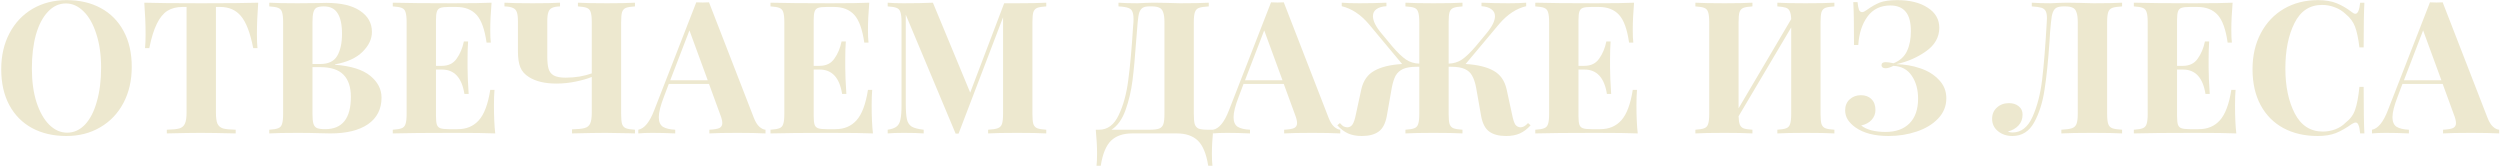 <?xml version="1.0" encoding="UTF-8"?> <svg xmlns="http://www.w3.org/2000/svg" width="1357" height="90" viewBox="0 0 1357 90" fill="none"><path d="M36.139 0.065C43.221 0.065 49.401 1.502 54.678 4.374C60.023 7.247 64.165 11.423 67.104 16.901C70.044 22.312 71.514 28.793 71.514 36.342C71.514 43.69 70.01 50.204 67.004 55.883C63.998 61.561 59.789 65.971 54.378 69.111C49.033 72.25 42.92 73.82 36.039 73.82C28.958 73.82 22.744 72.384 17.4 69.511C12.122 66.639 8.014 62.497 5.074 57.085C2.135 51.607 0.665 45.093 0.665 37.544C0.665 30.195 2.168 23.682 5.174 18.003C8.181 12.325 12.356 7.915 17.701 4.775C23.112 1.635 29.258 0.065 36.139 0.065ZM35.739 1.869C32.064 1.869 28.824 3.372 26.018 6.379C23.212 9.318 21.041 13.46 19.504 18.805C18.035 24.149 17.3 30.262 17.3 37.143C17.3 44.091 18.135 50.204 19.805 55.482C21.542 60.76 23.847 64.835 26.72 67.707C29.659 70.58 32.899 72.017 36.44 72.017C40.114 72.017 43.355 70.547 46.16 67.607C48.966 64.601 51.104 60.426 52.574 55.081C54.11 49.736 54.879 43.624 54.879 36.742C54.879 29.795 54.01 23.682 52.273 18.404C50.603 13.126 48.298 9.051 45.359 6.178C42.486 3.306 39.279 1.869 35.739 1.869Z" fill="#EDE8CF"></path><path d="M140.155 1.468C139.687 7.815 139.453 13.494 139.453 18.504C139.453 21.644 139.553 24.183 139.754 26.12H137.449C135.846 17.903 133.641 12.124 130.835 8.784C128.096 5.443 124.321 3.773 119.511 3.773H117.207V60.993C117.207 63.799 117.474 65.837 118.008 67.106C118.609 68.376 119.612 69.244 121.015 69.712C122.484 70.113 124.789 70.346 127.929 70.413V72.417C119.511 72.217 113.165 72.117 108.889 72.117C104.68 72.117 98.567 72.217 90.55 72.417V70.413C93.69 70.346 95.962 70.113 97.365 69.712C98.835 69.244 99.837 68.376 100.371 67.106C100.972 65.837 101.273 63.799 101.273 60.993V3.773H99.068C95.862 3.773 93.123 4.475 90.851 5.878C88.647 7.281 86.743 9.619 85.139 12.892C83.536 16.099 82.166 20.508 81.031 26.12H78.726C78.926 24.183 79.026 21.644 79.026 18.504C79.026 13.494 78.793 7.815 78.325 1.468C84.404 1.669 94.726 1.769 109.29 1.769C123.854 1.769 134.142 1.669 140.155 1.468Z" fill="#EDE8CF"></path><path d="M181.839 35.139C190.524 35.807 196.904 37.811 200.979 41.152C205.055 44.492 207.092 48.434 207.092 52.977C207.092 59.19 204.654 64 199.777 67.407C194.9 70.747 188.119 72.417 179.434 72.417C177.497 72.417 175.86 72.384 174.524 72.317C170.115 72.184 165.806 72.117 161.597 72.117C154.716 72.117 149.571 72.217 146.164 72.417V70.413C148.369 70.28 149.972 70.012 150.974 69.612C152.043 69.211 152.745 68.442 153.079 67.307C153.48 66.171 153.68 64.334 153.68 61.795V12.091C153.68 9.552 153.48 7.715 153.079 6.579C152.745 5.443 152.043 4.675 150.974 4.274C149.972 3.873 148.369 3.606 146.164 3.473V1.468C149.571 1.669 154.649 1.769 161.396 1.769L172.52 1.669C173.856 1.602 175.392 1.569 177.129 1.569C185.146 1.569 191.259 3.005 195.468 5.878C199.743 8.75 201.881 12.558 201.881 17.302C201.881 21.177 200.178 24.784 196.771 28.124C193.43 31.465 188.453 33.736 181.839 34.939V35.139ZM175.827 3.473C174.023 3.473 172.687 3.706 171.818 4.174C171.016 4.642 170.449 5.477 170.115 6.679C169.781 7.882 169.613 9.686 169.613 12.091V34.738H173.923C178.265 34.738 181.305 33.269 183.042 30.329C184.779 27.323 185.647 23.348 185.647 18.404C185.647 13.393 184.846 9.652 183.242 7.18C181.706 4.709 179.234 3.473 175.827 3.473ZM176.528 70.113C185.814 70.113 190.457 64.267 190.457 52.576C190.457 47.298 189.121 43.29 186.449 40.55C183.777 37.811 179.568 36.442 173.822 36.442H169.613V61.795C169.613 64.2 169.781 65.971 170.115 67.106C170.449 68.242 171.083 69.044 172.019 69.511C173.021 69.912 174.524 70.113 176.528 70.113Z" fill="#EDE8CF"></path><path d="M268.115 57.185C268.115 63.332 268.349 68.409 268.816 72.417C264.274 72.217 256.624 72.117 245.868 72.117C231.304 72.117 220.415 72.217 213.2 72.417V70.413C215.404 70.28 217.008 70.012 218.01 69.612C219.079 69.211 219.78 68.442 220.114 67.307C220.515 66.171 220.715 64.334 220.715 61.795V12.091C220.715 9.552 220.515 7.715 220.114 6.579C219.78 5.443 219.079 4.675 218.01 4.274C217.008 3.873 215.404 3.606 213.2 3.473V1.468C220.415 1.669 231.304 1.769 245.868 1.769C255.689 1.769 262.67 1.669 266.812 1.468C266.345 7.013 266.111 11.957 266.111 16.299C266.111 19.239 266.211 21.511 266.411 23.114H264.107C263.104 15.966 261.301 10.955 258.695 8.082C256.09 5.21 252.415 3.773 247.672 3.773H243.563C241.492 3.773 239.989 3.94 239.054 4.274C238.119 4.608 237.484 5.276 237.15 6.278C236.816 7.214 236.649 8.75 236.649 10.888V35.74H239.856C243.396 35.74 246.069 34.438 247.872 31.832C249.743 29.227 251.046 26.12 251.781 22.513H254.086C253.885 25.319 253.785 28.458 253.785 31.932V36.742C253.785 40.15 253.985 44.893 254.386 50.972H252.081C250.678 42.154 246.603 37.745 239.856 37.745H236.649V62.998C236.649 65.135 236.816 66.705 237.15 67.707C237.484 68.643 238.119 69.278 239.054 69.612C239.989 69.946 241.492 70.113 243.563 70.113H248.474C253.217 70.113 257.025 68.509 259.898 65.302C262.837 62.029 264.908 56.517 266.111 48.768H268.416C268.215 50.972 268.115 53.778 268.115 57.185Z" fill="#EDE8CF"></path><path d="M344.666 3.473C342.395 3.606 340.758 3.873 339.756 4.274C338.754 4.675 338.053 5.443 337.652 6.579C337.318 7.715 337.151 9.552 337.151 12.091V61.795C337.151 64.334 337.318 66.171 337.652 67.307C338.053 68.442 338.754 69.211 339.756 69.612C340.758 70.012 342.395 70.28 344.666 70.413V72.417L341.259 72.317C336.182 72.184 332.006 72.117 328.733 72.117C324.791 72.117 318.712 72.217 310.495 72.417V70.213C313.635 70.146 315.906 69.912 317.309 69.511C318.779 69.111 319.781 68.309 320.315 67.106C320.917 65.837 321.217 63.866 321.217 61.194V41.753C319.013 42.688 316.14 43.523 312.599 44.258C309.125 44.993 305.584 45.361 301.977 45.361C295.83 45.361 290.887 44.191 287.146 41.853C284.874 40.45 283.304 38.68 282.436 36.542C281.567 34.404 281.133 31.498 281.133 27.824V11.59C281.133 9.318 280.933 7.648 280.532 6.579C280.131 5.443 279.396 4.675 278.327 4.274C277.325 3.807 275.822 3.539 273.818 3.473V1.468C277.024 1.669 282.135 1.769 289.15 1.769C295.83 1.769 300.774 1.669 303.981 1.468V3.473C302.044 3.539 300.607 3.807 299.672 4.274C298.737 4.675 298.069 5.443 297.668 6.579C297.267 7.648 297.066 9.318 297.066 11.59V30.63C297.066 33.502 297.3 35.74 297.768 37.344C298.236 38.947 299.171 40.15 300.574 40.951C302.044 41.753 304.181 42.154 306.987 42.154C309.593 42.154 312.131 41.953 314.603 41.553C317.142 41.085 319.347 40.517 321.217 39.849V12.091C321.217 9.552 321.017 7.715 320.616 6.579C320.282 5.443 319.58 4.675 318.511 4.274C317.509 3.873 315.906 3.606 313.701 3.473V1.468C317.109 1.669 322.386 1.769 329.535 1.769C336.015 1.769 341.059 1.669 344.666 1.468V3.473Z" fill="#EDE8CF"></path><path d="M409.202 64C410.07 66.204 411.073 67.808 412.208 68.81C413.344 69.812 414.446 70.346 415.515 70.413V72.417C411.507 72.217 406.43 72.117 400.283 72.117C393.469 72.117 388.392 72.217 385.051 72.417V70.413C387.59 70.28 389.394 69.979 390.463 69.511C391.532 68.977 392.066 68.075 392.066 66.806C392.066 65.603 391.665 64 390.863 61.995L384.851 45.561H363.005L360.399 52.475C358.529 57.286 357.594 60.993 357.594 63.599C357.594 66.071 358.328 67.808 359.798 68.81C361.335 69.745 363.573 70.28 366.512 70.413V72.417C361.969 72.217 357.827 72.117 354.086 72.117C351.013 72.117 348.474 72.217 346.47 72.417V70.413C349.744 69.812 352.616 66.305 355.088 59.891L377.936 1.268C378.671 1.335 379.84 1.368 381.444 1.368C383.047 1.368 384.183 1.335 384.851 1.268L409.202 64ZM384.149 43.557L374.229 16.5L363.807 43.557H384.149Z" fill="#EDE8CF"></path><path d="M473.136 57.185C473.136 63.332 473.369 68.409 473.837 72.417C469.294 72.217 461.645 72.117 450.889 72.117C436.325 72.117 425.435 72.217 418.22 72.417V70.413C420.425 70.28 422.028 70.012 423.03 69.612C424.099 69.211 424.801 68.442 425.135 67.307C425.536 66.171 425.736 64.334 425.736 61.795V12.091C425.736 9.552 425.536 7.715 425.135 6.579C424.801 5.443 424.099 4.675 423.03 4.274C422.028 3.873 420.425 3.606 418.22 3.473V1.468C425.435 1.669 436.325 1.769 450.889 1.769C460.709 1.769 467.691 1.669 471.833 1.468C471.365 7.013 471.131 11.957 471.131 16.299C471.131 19.239 471.232 21.511 471.432 23.114H469.127C468.125 15.966 466.321 10.955 463.716 8.082C461.11 5.21 457.436 3.773 452.693 3.773H448.584C446.513 3.773 445.01 3.94 444.074 4.274C443.139 4.608 442.505 5.276 442.171 6.278C441.836 7.214 441.669 8.75 441.669 10.888V35.74H444.876C448.417 35.74 451.089 34.438 452.893 31.832C454.764 29.227 456.066 26.12 456.801 22.513H459.106C458.906 25.319 458.805 28.458 458.805 31.932V36.742C458.805 40.15 459.006 44.893 459.407 50.972H457.102C455.699 42.154 451.624 37.745 444.876 37.745H441.669V62.998C441.669 65.135 441.836 66.705 442.171 67.707C442.505 68.643 443.139 69.278 444.074 69.612C445.01 69.946 446.513 70.113 448.584 70.113H453.494C458.238 70.113 462.046 68.509 464.918 65.302C467.858 62.029 469.929 56.517 471.131 48.768H473.436C473.236 50.972 473.136 53.778 473.136 57.185Z" fill="#EDE8CF"></path><path d="M567.914 3.473C565.642 3.606 564.005 3.873 563.003 4.274C562.001 4.675 561.3 5.443 560.899 6.579C560.565 7.715 560.398 9.552 560.398 12.091V61.795C560.398 64.334 560.565 66.171 560.899 67.307C561.3 68.442 562.001 69.211 563.003 69.612C564.072 70.012 565.709 70.28 567.914 70.413V72.417C564.239 72.217 558.995 72.117 552.181 72.117C545.032 72.117 539.754 72.217 536.347 72.417V70.413C538.752 70.28 540.489 70.012 541.558 69.612C542.694 69.211 543.462 68.442 543.863 67.307C544.264 66.171 544.464 64.334 544.464 61.795V9.385L520.314 72.518H518.71L491.653 7.982V55.983C491.653 59.925 491.854 62.831 492.255 64.701C492.655 66.505 493.524 67.841 494.86 68.71C496.196 69.511 498.367 70.079 501.374 70.413V72.417C498.768 72.217 495.161 72.117 490.551 72.117C486.877 72.117 483.971 72.217 481.833 72.417V70.413C484.037 70.079 485.641 69.511 486.643 68.71C487.712 67.908 488.413 66.639 488.747 64.902C489.148 63.165 489.349 60.593 489.349 57.185V12.091C489.349 9.552 489.148 7.715 488.747 6.579C488.413 5.443 487.712 4.675 486.643 4.274C485.641 3.873 484.037 3.606 481.833 3.473V1.468C483.971 1.669 486.877 1.769 490.551 1.769C496.697 1.769 501.975 1.669 506.384 1.468L526.627 50.271L545.066 1.769H552.181C558.995 1.769 564.239 1.669 567.914 1.468V3.473Z" fill="#EDE8CF"></path><path d="M658.52 70.413C658.052 75.29 657.818 79.633 657.818 83.441C657.818 86.18 657.918 88.351 658.119 89.954H655.814C654.812 83.541 652.941 78.998 650.202 76.326C647.463 73.72 643.655 72.417 638.778 72.417H614.527C609.65 72.417 605.842 73.72 603.103 76.326C600.364 78.998 598.493 83.541 597.491 89.954H595.187C595.387 88.351 595.487 86.18 595.487 83.441C595.487 79.633 595.253 75.29 594.786 70.413H596.589C601.199 70.413 604.74 67.774 607.212 62.497C609.75 57.219 611.487 50.872 612.423 43.457C613.425 36.041 614.293 26.421 615.028 14.596L615.229 12.091C615.362 9.686 615.229 7.915 614.828 6.78C614.494 5.577 613.759 4.775 612.623 4.374C611.487 3.907 609.65 3.606 607.112 3.473V1.468C609.917 1.669 613.358 1.769 617.433 1.769C618.435 1.769 619.938 1.702 621.943 1.569L626.252 1.468L632.966 1.569C636.039 1.702 638.578 1.769 640.582 1.769C647.463 1.769 652.641 1.669 656.115 1.468V3.473C653.709 3.606 651.939 3.873 650.803 4.274C649.734 4.675 649 5.443 648.599 6.579C648.198 7.715 647.997 9.552 647.997 12.091V61.795C647.997 64.334 648.165 66.204 648.499 67.407C648.899 68.543 649.601 69.344 650.603 69.812C651.672 70.213 653.309 70.413 655.513 70.413H658.52ZM632.064 12.091C632.064 9.686 631.83 7.882 631.362 6.679C630.962 5.41 630.26 4.575 629.258 4.174C628.323 3.706 626.953 3.473 625.149 3.473H623.847C622.31 3.473 621.141 3.706 620.339 4.174C619.538 4.642 618.903 5.477 618.435 6.679C618.035 7.882 617.734 9.686 617.533 12.091L616.732 21.911C616.13 30.596 615.462 37.845 614.728 43.657C613.993 49.402 612.723 54.78 610.92 59.791C609.116 64.801 606.577 68.342 603.304 70.413H623.947C626.285 70.413 628.022 70.213 629.158 69.812C630.294 69.344 631.062 68.543 631.463 67.407C631.864 66.204 632.064 64.334 632.064 61.795V12.091Z" fill="#EDE8CF"></path><path d="M721.186 64C722.054 66.204 723.056 67.808 724.192 68.81C725.328 69.812 726.43 70.346 727.499 70.413V72.417C723.49 72.217 718.413 72.117 712.267 72.117C705.453 72.117 700.375 72.217 697.035 72.417V70.413C699.574 70.28 701.377 69.979 702.446 69.511C703.515 68.977 704.05 68.075 704.05 66.806C704.05 65.603 703.649 64 702.847 61.995L696.834 45.561H674.989L672.383 52.475C670.512 57.286 669.577 60.993 669.577 63.599C669.577 66.071 670.312 67.808 671.782 68.81C673.318 69.745 675.556 70.28 678.496 70.413V72.417C673.953 72.217 669.811 72.117 666.07 72.117C662.997 72.117 660.458 72.217 658.454 72.417V70.413C661.727 69.812 664.6 66.305 667.072 59.891L689.92 1.268C690.655 1.335 691.824 1.368 693.427 1.368C695.031 1.368 696.166 1.335 696.834 1.268L721.186 64ZM696.133 43.557L686.212 16.5L675.79 43.557H696.133Z" fill="#EDE8CF"></path><path d="M830.815 68.008C829.011 70.012 827.074 71.482 825.003 72.417C822.932 73.353 820.427 73.82 817.487 73.82C813.612 73.82 810.573 73.019 808.368 71.415C806.163 69.812 804.694 67.006 803.959 62.998L801.253 47.665C800.719 44.859 799.984 42.655 799.048 41.051C798.18 39.448 796.844 38.246 795.04 37.444C793.303 36.642 790.865 36.241 787.725 36.241H786.322V61.795C786.322 64.334 786.489 66.171 786.823 67.307C787.224 68.442 787.925 69.211 788.927 69.612C789.929 70.012 791.566 70.28 793.837 70.413V72.417C790.43 72.217 785.153 72.117 778.004 72.117C771.524 72.117 766.48 72.217 762.872 72.417V70.413C765.077 70.28 766.68 70.012 767.682 69.612C768.751 69.211 769.453 68.442 769.787 67.307C770.188 66.171 770.388 64.334 770.388 61.795V36.241H768.985C765.845 36.241 763.373 36.642 761.57 37.444C759.833 38.246 758.497 39.448 757.561 41.051C756.693 42.655 755.991 44.859 755.457 47.665L752.751 62.998C752.016 67.006 750.546 69.812 748.342 71.415C746.137 73.019 743.098 73.82 739.223 73.82C736.283 73.82 733.778 73.353 731.707 72.417C729.636 71.482 727.699 70.012 725.895 68.008L727.298 66.806C727.966 67.54 728.567 68.108 729.101 68.509C729.703 68.843 730.404 69.044 731.206 69.111C732.475 69.111 733.444 68.609 734.112 67.607C734.847 66.538 735.482 64.634 736.016 61.895L738.922 48.467C739.991 43.791 742.329 40.45 745.937 38.446C749.544 36.375 754.588 35.139 761.069 34.738L742.93 12.993C738.521 7.848 733.644 4.642 728.3 3.372V1.468C730.705 1.669 733.878 1.769 737.82 1.769C742.763 1.769 747.674 1.669 752.551 1.468V3.372C750.212 3.506 748.409 4.04 747.139 4.976C745.87 5.844 745.235 7.114 745.235 8.784C745.235 11.322 746.772 14.429 749.845 18.103L755.757 25.218C758.563 28.492 761.035 30.863 763.173 32.333C765.311 33.736 767.716 34.471 770.388 34.538V12.091C770.388 9.552 770.188 7.715 769.787 6.579C769.453 5.443 768.785 4.675 767.783 4.274C766.781 3.873 765.144 3.606 762.872 3.473V1.468C766.48 1.669 771.524 1.769 778.004 1.769C785.153 1.769 790.43 1.669 793.837 1.468V3.473C791.633 3.606 789.996 3.873 788.927 4.274C787.925 4.675 787.224 5.443 786.823 6.579C786.489 7.715 786.322 9.552 786.322 12.091V34.538C788.994 34.471 791.399 33.736 793.537 32.333C795.675 30.863 798.146 28.492 800.952 25.218L806.865 18.103C809.938 14.429 811.474 11.322 811.474 8.784C811.474 7.18 810.806 5.911 809.47 4.976C808.201 4.04 806.431 3.506 804.159 3.372V1.468C808.969 1.669 813.88 1.769 818.89 1.769C822.765 1.769 825.938 1.669 828.41 1.468V3.372C823.132 4.575 818.255 7.782 813.779 12.993L795.541 34.738C802.088 35.139 807.165 36.375 810.773 38.446C814.381 40.45 816.719 43.791 817.788 48.467L820.694 61.895C821.228 64.634 821.83 66.538 822.498 67.607C823.233 68.609 824.235 69.111 825.504 69.111C826.239 69.044 826.874 68.843 827.408 68.509C828.009 68.175 828.677 67.607 829.412 66.806L830.815 68.008Z" fill="#EDE8CF"></path><path d="M888.266 57.185C888.266 63.332 888.499 68.409 888.967 72.417C884.424 72.217 876.775 72.117 866.019 72.117C851.455 72.117 840.565 72.217 833.35 72.417V70.413C835.555 70.28 837.158 70.012 838.16 69.612C839.229 69.211 839.931 68.442 840.265 67.307C840.665 66.171 840.866 64.334 840.866 61.795V12.091C840.866 9.552 840.665 7.715 840.265 6.579C839.931 5.443 839.229 4.675 838.16 4.274C837.158 3.873 835.555 3.606 833.35 3.473V1.468C840.565 1.669 851.455 1.769 866.019 1.769C875.839 1.769 882.821 1.669 886.963 1.468C886.495 7.013 886.261 11.957 886.261 16.299C886.261 19.239 886.361 21.511 886.562 23.114H884.257C883.255 15.966 881.451 10.955 878.846 8.082C876.24 5.21 872.566 3.773 867.823 3.773H863.714C861.643 3.773 860.14 3.94 859.204 4.274C858.269 4.608 857.634 5.276 857.3 6.278C856.966 7.214 856.799 8.75 856.799 10.888V35.74H860.006C863.547 35.74 866.219 34.438 868.023 31.832C869.894 29.227 871.196 26.12 871.931 22.513H874.236C874.036 25.319 873.935 28.458 873.935 31.932V36.742C873.935 40.15 874.136 44.893 874.537 50.972H872.232C870.829 42.154 866.754 37.745 860.006 37.745H856.799V62.998C856.799 65.135 856.966 66.705 857.3 67.707C857.634 68.643 858.269 69.278 859.204 69.612C860.14 69.946 861.643 70.113 863.714 70.113H868.624C873.368 70.113 877.176 68.509 880.048 65.302C882.988 62.029 885.059 56.517 886.261 48.768H888.566C888.366 50.972 888.266 53.778 888.266 57.185Z" fill="#EDE8CF"></path><path d="M995.71 3.473C993.439 3.606 991.802 3.873 990.8 4.274C989.798 4.675 989.096 5.443 988.695 6.579C988.361 7.715 988.194 9.552 988.194 12.091V61.795C988.194 64.334 988.361 66.171 988.695 67.307C989.096 68.442 989.798 69.211 990.8 69.612C991.802 70.012 993.439 70.28 995.71 70.413V72.417C992.303 72.217 987.025 72.117 979.877 72.117C973.33 72.117 968.286 72.217 964.745 72.417V70.413C966.95 70.28 968.553 70.012 969.555 69.612C970.624 69.211 971.325 68.442 971.659 67.307C972.06 66.171 972.261 64.334 972.261 61.795V14.897L943.701 63.098C943.767 65.169 944.001 66.705 944.402 67.707C944.803 68.643 945.504 69.311 946.507 69.712C947.509 70.046 949.079 70.28 951.216 70.413V72.417C947.609 72.217 942.565 72.117 936.085 72.117C928.936 72.117 923.659 72.217 920.251 72.417V70.413C922.456 70.28 924.059 70.012 925.062 69.612C926.13 69.211 926.832 68.442 927.166 67.307C927.567 66.171 927.767 64.334 927.767 61.795V12.091C927.767 9.552 927.567 7.715 927.166 6.579C926.832 5.443 926.13 4.675 925.062 4.274C924.059 3.873 922.456 3.606 920.251 3.473V1.468C923.659 1.669 928.936 1.769 936.085 1.769C942.565 1.769 947.609 1.669 951.216 1.468V3.473C948.945 3.606 947.308 3.873 946.306 4.274C945.304 4.675 944.603 5.443 944.202 6.579C943.868 7.715 943.701 9.552 943.701 12.091V58.789L972.261 10.387C972.194 8.45 971.927 7.013 971.459 6.078C971.058 5.143 970.357 4.508 969.355 4.174C968.353 3.84 966.816 3.606 964.745 3.473V1.468C968.219 1.669 973.263 1.769 979.877 1.769C987.025 1.769 992.303 1.669 995.71 1.468V3.473Z" fill="#EDE8CF"></path><path d="M1029.81 0.065C1036.69 0.065 1042.21 1.435 1046.35 4.174C1050.56 6.846 1052.66 10.521 1052.66 15.197C1052.59 20.275 1050.19 24.483 1045.45 27.824C1040.77 31.164 1035.39 33.502 1029.31 34.839C1033.79 34.905 1038.1 35.64 1042.24 37.043C1046.45 38.446 1049.85 40.55 1052.46 43.356C1055.13 46.096 1056.47 49.436 1056.47 53.377C1056.47 57.586 1054.97 61.261 1051.96 64.401C1049.02 67.474 1045.15 69.812 1040.33 71.415C1035.59 73.019 1030.51 73.82 1025.1 73.82C1017.49 73.82 1011.47 72.25 1007.07 69.111C1005.46 67.975 1004.13 66.639 1003.06 65.102C1002.05 63.499 1001.55 61.762 1001.55 59.891C1001.55 57.419 1002.36 55.449 1003.96 53.979C1005.63 52.442 1007.67 51.674 1010.07 51.674C1012.48 51.674 1014.38 52.375 1015.78 53.778C1017.25 55.181 1017.99 57.152 1017.99 59.691C1017.99 61.762 1017.29 63.566 1015.88 65.102C1014.55 66.572 1012.68 67.574 1010.27 68.108C1011.54 69.177 1013.34 70.046 1015.68 70.714C1018.02 71.315 1020.63 71.616 1023.5 71.616C1029.04 71.616 1033.35 70.079 1036.43 67.006C1039.57 63.866 1041.14 59.39 1041.14 53.578C1041.14 48.634 1040 44.492 1037.73 41.152C1035.46 37.745 1032.12 35.941 1027.71 35.74C1026.11 36.609 1024.67 37.043 1023.4 37.043C1022.8 37.043 1022.3 36.91 1021.9 36.642C1021.5 36.308 1021.29 35.874 1021.29 35.34C1021.29 34.271 1022.06 33.736 1023.6 33.736C1024.54 33.736 1025.94 33.937 1027.81 34.337C1031.28 32.934 1033.72 30.73 1035.12 27.724C1036.53 24.717 1037.23 21.143 1037.23 17.001C1037.23 12.124 1036.29 8.583 1034.42 6.379C1032.55 4.107 1029.78 2.972 1026.11 2.972C1020.76 2.972 1016.62 4.976 1013.68 8.984C1010.74 12.993 1009.07 18.137 1008.67 24.417H1006.36C1006.36 12.993 1006.23 5.243 1005.96 1.168H1008.27C1008.47 3.105 1008.74 4.508 1009.07 5.377C1009.47 6.178 1010.04 6.579 1010.77 6.579C1011.11 6.579 1011.47 6.479 1011.88 6.278C1012.28 6.078 1012.71 5.811 1013.18 5.477C1015.78 3.606 1018.19 2.237 1020.39 1.368C1022.66 0.5 1025.8 0.065 1029.81 0.065Z" fill="#EDE8CF"></path><path d="M1151.87 3.473C1149.46 3.606 1147.69 3.873 1146.55 4.274C1145.49 4.675 1144.75 5.443 1144.35 6.579C1143.95 7.715 1143.75 9.552 1143.75 12.091V61.795C1143.75 64.334 1143.95 66.171 1144.35 67.307C1144.75 68.442 1145.49 69.211 1146.55 69.612C1147.69 70.012 1149.46 70.28 1151.87 70.413V72.417C1148.39 72.217 1142.95 72.117 1135.53 72.117C1128.25 72.117 1122.7 72.217 1118.9 72.417V70.413C1121.5 70.28 1123.41 70.012 1124.61 69.612C1125.81 69.211 1126.65 68.442 1127.11 67.307C1127.58 66.104 1127.81 64.267 1127.81 61.795V12.091C1127.81 9.686 1127.58 7.882 1127.11 6.679C1126.71 5.41 1126.01 4.575 1125.01 4.174C1124.07 3.706 1122.7 3.473 1120.9 3.473H1120.2C1118.53 3.473 1117.23 3.706 1116.29 4.174C1115.42 4.642 1114.75 5.477 1114.29 6.679C1113.82 7.882 1113.48 9.686 1113.28 12.091C1113.08 13.961 1112.92 15.765 1112.78 17.502C1112.72 19.239 1112.62 20.876 1112.48 22.412C1111.75 33.102 1110.85 41.853 1109.78 48.667C1108.77 55.482 1106.9 61.394 1104.17 66.405C1101.43 71.349 1097.48 73.82 1092.34 73.82C1089.27 73.82 1086.66 72.952 1084.52 71.215C1082.39 69.478 1081.32 67.24 1081.32 64.501C1081.32 61.962 1082.19 59.925 1083.92 58.388C1085.66 56.785 1087.83 55.983 1090.44 55.983C1092.64 55.983 1094.41 56.551 1095.75 57.687C1097.15 58.755 1097.85 60.259 1097.85 62.196C1097.85 64.534 1097.12 66.505 1095.65 68.108C1094.24 69.645 1092.31 70.747 1089.84 71.415C1090.64 71.749 1091.47 71.916 1092.34 71.916C1097.08 71.916 1100.72 69.077 1103.26 63.398C1105.8 57.72 1107.54 51.006 1108.47 43.256C1109.41 35.44 1110.24 25.051 1110.98 12.091C1111.05 11.556 1111.08 10.821 1111.08 9.886C1111.08 8.149 1110.85 6.846 1110.38 5.978C1109.91 5.109 1109.11 4.508 1107.97 4.174C1106.84 3.84 1105.13 3.606 1102.86 3.473V1.468C1105.67 1.669 1109.11 1.769 1113.18 1.769C1114.19 1.769 1115.69 1.702 1117.69 1.569L1122 1.468L1128.72 1.569C1131.79 1.702 1134.33 1.769 1136.33 1.769C1143.21 1.769 1148.39 1.669 1151.87 1.468V3.473Z" fill="#EDE8CF"></path><path d="M1213.17 57.185C1213.17 63.332 1213.4 68.409 1213.87 72.417C1209.33 72.217 1201.68 72.117 1190.92 72.117C1176.36 72.117 1165.47 72.217 1158.25 72.417V70.413C1160.46 70.28 1162.06 70.012 1163.06 69.612C1164.13 69.211 1164.83 68.442 1165.17 67.307C1165.57 66.171 1165.77 64.334 1165.77 61.795V12.091C1165.77 9.552 1165.57 7.715 1165.17 6.579C1164.83 5.443 1164.13 4.675 1163.06 4.274C1162.06 3.873 1160.46 3.606 1158.25 3.473V1.468C1165.47 1.669 1176.36 1.769 1190.92 1.769C1200.74 1.769 1207.72 1.669 1211.86 1.468C1211.4 7.013 1211.16 11.957 1211.16 16.299C1211.16 19.239 1211.26 21.511 1211.46 23.114H1209.16C1208.16 15.966 1206.35 10.955 1203.75 8.082C1201.14 5.21 1197.47 3.773 1192.72 3.773H1188.62C1186.54 3.773 1185.04 3.94 1184.11 4.274C1183.17 4.608 1182.54 5.276 1182.2 6.278C1181.87 7.214 1181.7 8.75 1181.7 10.888V35.74H1184.91C1188.45 35.74 1191.12 34.438 1192.92 31.832C1194.79 29.227 1196.1 26.12 1196.83 22.513H1199.14C1198.94 25.319 1198.84 28.458 1198.84 31.932V36.742C1198.84 40.15 1199.04 44.893 1199.44 50.972H1197.13C1195.73 42.154 1191.65 37.745 1184.91 37.745H1181.7V62.998C1181.7 65.135 1181.87 66.705 1182.2 67.707C1182.54 68.643 1183.17 69.278 1184.11 69.612C1185.04 69.946 1186.54 70.113 1188.62 70.113H1193.53C1198.27 70.113 1202.08 68.509 1204.95 65.302C1207.89 62.029 1209.96 56.517 1211.16 48.768H1213.47C1213.27 50.972 1213.17 53.778 1213.17 57.185Z" fill="#EDE8CF"></path><path d="M1258.14 0.065C1262.15 0.065 1265.56 0.633 1268.36 1.769C1271.17 2.905 1273.91 4.508 1276.58 6.579C1277.31 7.18 1277.95 7.481 1278.48 7.481C1279.82 7.481 1280.69 5.477 1281.09 1.468H1283.39C1283.13 6.011 1282.99 14.095 1282.99 25.719H1280.69C1280.09 20.776 1279.28 17.001 1278.28 14.396C1277.28 11.79 1275.58 9.519 1273.17 7.581C1271.5 5.978 1269.56 4.775 1267.36 3.974C1265.15 3.105 1262.85 2.671 1260.45 2.671C1253.7 2.671 1248.69 5.978 1245.41 12.592C1242.14 19.139 1240.5 27.323 1240.5 37.143C1240.5 46.897 1242.21 55.048 1245.61 61.595C1249.02 68.142 1254.1 71.415 1260.85 71.415C1263.12 71.415 1265.36 71.014 1267.56 70.213C1269.83 69.344 1271.74 68.108 1273.27 66.505C1275.74 64.634 1277.45 62.296 1278.38 59.49C1279.38 56.684 1280.15 52.576 1280.69 47.164H1282.99C1282.99 59.257 1283.13 67.674 1283.39 72.417H1281.09C1280.89 70.28 1280.59 68.776 1280.19 67.908C1279.85 66.973 1279.35 66.505 1278.68 66.505C1278.15 66.505 1277.45 66.772 1276.58 67.307C1273.57 69.445 1270.7 71.081 1267.96 72.217C1265.22 73.286 1261.91 73.82 1258.04 73.82C1250.96 73.82 1244.75 72.384 1239.4 69.511C1234.12 66.639 1230.01 62.497 1227.08 57.085C1224.14 51.607 1222.67 45.093 1222.67 37.544C1222.67 30.195 1224.17 23.682 1227.18 18.003C1230.18 12.325 1234.36 7.915 1239.7 4.775C1245.11 1.635 1251.26 0.065 1258.14 0.065Z" fill="#EDE8CF"></path><path d="M1350.24 64C1351.11 66.204 1352.11 67.808 1353.25 68.81C1354.38 69.812 1355.49 70.346 1356.55 70.413V72.417C1352.55 72.217 1347.47 72.117 1341.32 72.117C1334.51 72.117 1329.43 72.217 1326.09 72.417V70.413C1328.63 70.28 1330.43 69.979 1331.5 69.511C1332.57 68.977 1333.11 68.075 1333.11 66.806C1333.11 65.603 1332.7 64 1331.9 61.995L1325.89 45.561H1304.04L1301.44 52.475C1299.57 57.286 1298.63 60.993 1298.63 63.599C1298.63 66.071 1299.37 67.808 1300.84 68.81C1302.37 69.745 1304.61 70.28 1307.55 70.413V72.417C1303.01 72.217 1298.87 72.117 1295.13 72.117C1292.05 72.117 1289.51 72.217 1287.51 72.417V70.413C1290.78 69.812 1293.66 66.305 1296.13 59.891L1318.98 1.268C1319.71 1.335 1320.88 1.368 1322.48 1.368C1324.09 1.368 1325.22 1.335 1325.89 1.268L1350.24 64ZM1325.19 43.557L1315.27 16.5L1304.85 43.557H1325.19Z" fill="#EDE8CF"></path></svg> 
